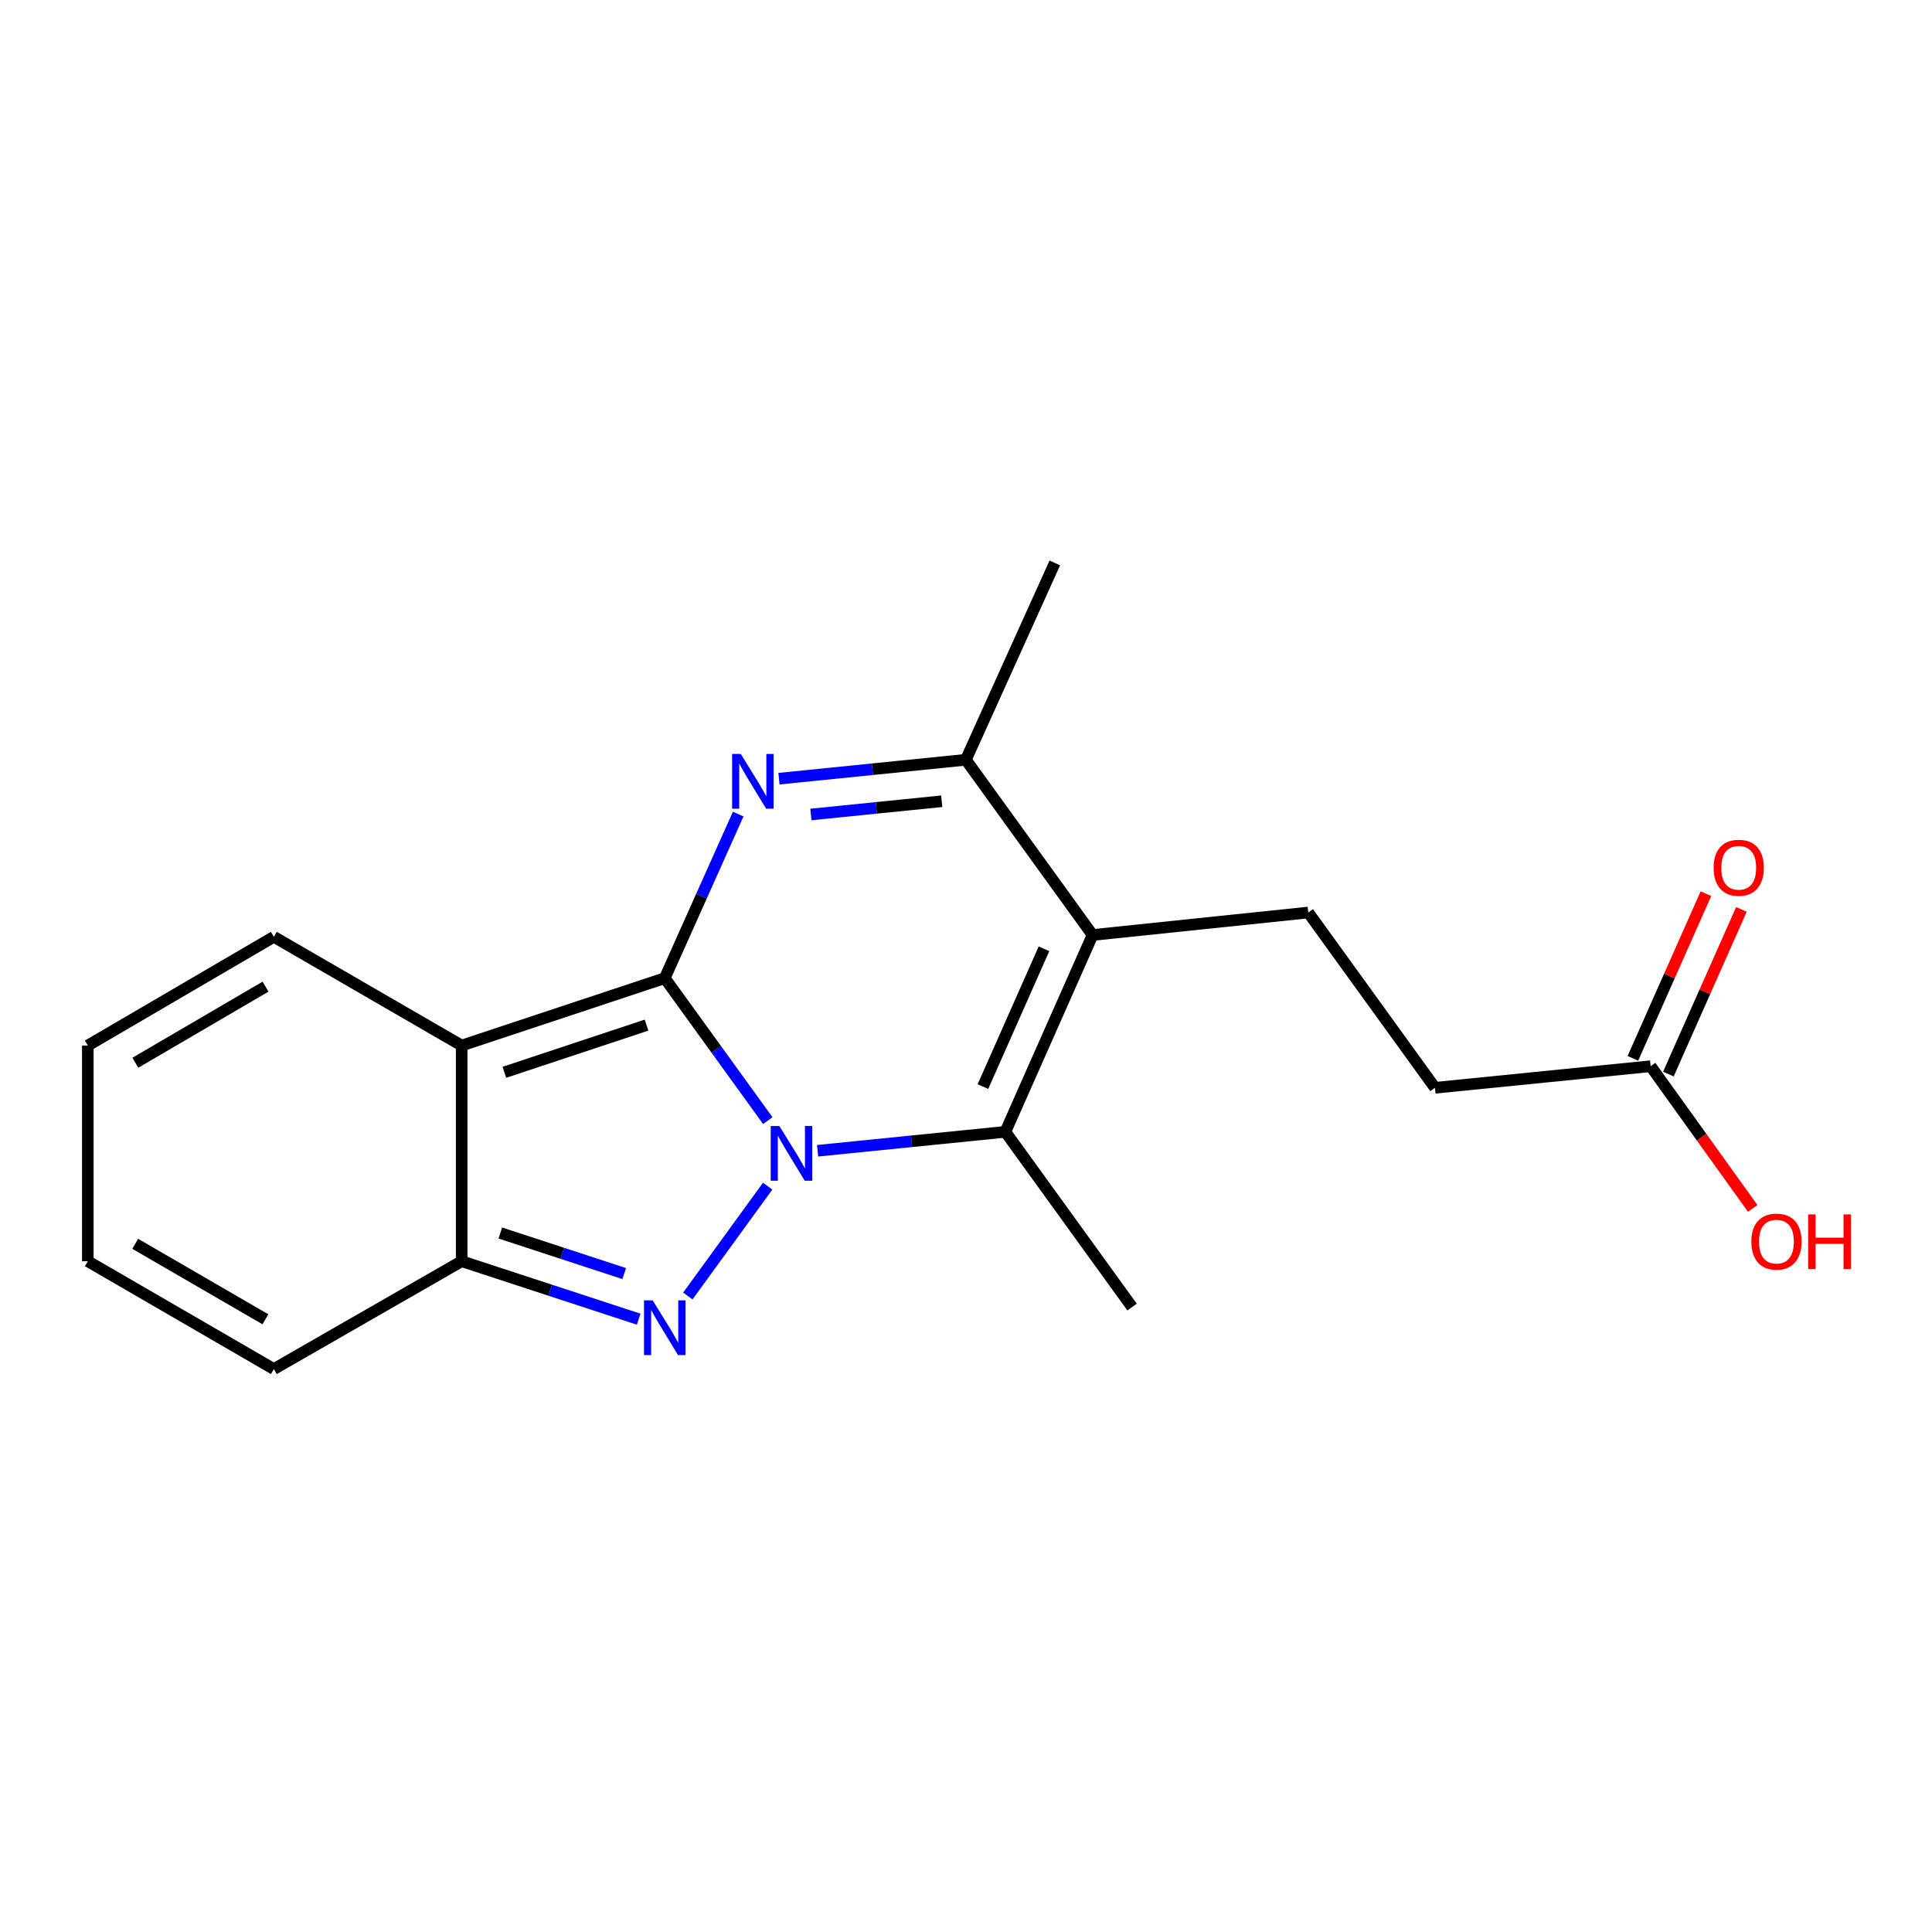<?xml version='1.0' encoding='iso-8859-1'?>
<svg version='1.1' baseProfile='full'
              xmlns='http://www.w3.org/2000/svg'
                      xmlns:rdkit='http://www.rdkit.org/xml'
                      xmlns:xlink='http://www.w3.org/1999/xlink'
                  xml:space='preserve'
width='1000px' height='1000px' viewBox='0 0 1000 1000'>
<!-- END OF HEADER -->
<rect style='opacity:1.0;fill:#FFFFFF;stroke:none' width='1000' height='1000' x='0' y='0'> </rect>
<path class='bond-0' d='M 344.085,506.287 L 370.745,543.161' style='fill:none;fill-rule:evenodd;stroke:#000000;stroke-width:6px;stroke-linecap:butt;stroke-linejoin:miter;stroke-opacity:1' />
<path class='bond-0' d='M 370.745,543.161 L 397.406,580.035' style='fill:none;fill-rule:evenodd;stroke:#0000FF;stroke-width:6px;stroke-linecap:butt;stroke-linejoin:miter;stroke-opacity:1' />
<path class='bond-1' d='M 344.085,506.287 L 238.962,541.172' style='fill:none;fill-rule:evenodd;stroke:#000000;stroke-width:6px;stroke-linecap:butt;stroke-linejoin:miter;stroke-opacity:1' />
<path class='bond-1' d='M 334.647,530.597 L 261.061,555.016' style='fill:none;fill-rule:evenodd;stroke:#000000;stroke-width:6px;stroke-linecap:butt;stroke-linejoin:miter;stroke-opacity:1' />
<path class='bond-3' d='M 344.085,506.287 L 363.089,463.825' style='fill:none;fill-rule:evenodd;stroke:#000000;stroke-width:6px;stroke-linecap:butt;stroke-linejoin:miter;stroke-opacity:1' />
<path class='bond-3' d='M 363.089,463.825 L 382.092,421.364' style='fill:none;fill-rule:evenodd;stroke:#0000FF;stroke-width:6px;stroke-linecap:butt;stroke-linejoin:miter;stroke-opacity:1' />
<path class='bond-2' d='M 397.349,613.943 L 356.022,670.807' style='fill:none;fill-rule:evenodd;stroke:#0000FF;stroke-width:6px;stroke-linecap:butt;stroke-linejoin:miter;stroke-opacity:1' />
<path class='bond-4' d='M 423.189,595.631 L 471.781,590.735' style='fill:none;fill-rule:evenodd;stroke:#0000FF;stroke-width:6px;stroke-linecap:butt;stroke-linejoin:miter;stroke-opacity:1' />
<path class='bond-4' d='M 471.781,590.735 L 520.373,585.838' style='fill:none;fill-rule:evenodd;stroke:#000000;stroke-width:6px;stroke-linecap:butt;stroke-linejoin:miter;stroke-opacity:1' />
<path class='bond-6' d='M 238.962,541.172 L 238.962,652.805' style='fill:none;fill-rule:evenodd;stroke:#000000;stroke-width:6px;stroke-linecap:butt;stroke-linejoin:miter;stroke-opacity:1' />
<path class='bond-9' d='M 238.962,541.172 L 141.745,484.891' style='fill:none;fill-rule:evenodd;stroke:#000000;stroke-width:6px;stroke-linecap:butt;stroke-linejoin:miter;stroke-opacity:1' />
<path class='bond-19' d='M 330.58,682.809 L 284.771,667.807' style='fill:none;fill-rule:evenodd;stroke:#0000FF;stroke-width:6px;stroke-linecap:butt;stroke-linejoin:miter;stroke-opacity:1' />
<path class='bond-19' d='M 284.771,667.807 L 238.962,652.805' style='fill:none;fill-rule:evenodd;stroke:#000000;stroke-width:6px;stroke-linecap:butt;stroke-linejoin:miter;stroke-opacity:1' />
<path class='bond-19' d='M 323.093,659.206 L 291.026,648.705' style='fill:none;fill-rule:evenodd;stroke:#0000FF;stroke-width:6px;stroke-linecap:butt;stroke-linejoin:miter;stroke-opacity:1' />
<path class='bond-19' d='M 291.026,648.705 L 258.96,638.204' style='fill:none;fill-rule:evenodd;stroke:#000000;stroke-width:6px;stroke-linecap:butt;stroke-linejoin:miter;stroke-opacity:1' />
<path class='bond-7' d='M 403.189,403.046 L 451.558,398.152' style='fill:none;fill-rule:evenodd;stroke:#0000FF;stroke-width:6px;stroke-linecap:butt;stroke-linejoin:miter;stroke-opacity:1' />
<path class='bond-7' d='M 451.558,398.152 L 499.927,393.258' style='fill:none;fill-rule:evenodd;stroke:#000000;stroke-width:6px;stroke-linecap:butt;stroke-linejoin:miter;stroke-opacity:1' />
<path class='bond-7' d='M 419.723,421.576 L 453.582,418.15' style='fill:none;fill-rule:evenodd;stroke:#0000FF;stroke-width:6px;stroke-linecap:butt;stroke-linejoin:miter;stroke-opacity:1' />
<path class='bond-7' d='M 453.582,418.15 L 487.44,414.724' style='fill:none;fill-rule:evenodd;stroke:#000000;stroke-width:6px;stroke-linecap:butt;stroke-linejoin:miter;stroke-opacity:1' />
<path class='bond-16' d='M 520.373,585.838 L 585.966,676.534' style='fill:none;fill-rule:evenodd;stroke:#000000;stroke-width:6px;stroke-linecap:butt;stroke-linejoin:miter;stroke-opacity:1' />
<path class='bond-20' d='M 520.373,585.838 L 565.509,483.953' style='fill:none;fill-rule:evenodd;stroke:#000000;stroke-width:6px;stroke-linecap:butt;stroke-linejoin:miter;stroke-opacity:1' />
<path class='bond-20' d='M 508.766,562.414 L 540.361,491.095' style='fill:none;fill-rule:evenodd;stroke:#000000;stroke-width:6px;stroke-linecap:butt;stroke-linejoin:miter;stroke-opacity:1' />
<path class='bond-5' d='M 565.509,483.953 L 499.927,393.258' style='fill:none;fill-rule:evenodd;stroke:#000000;stroke-width:6px;stroke-linecap:butt;stroke-linejoin:miter;stroke-opacity:1' />
<path class='bond-8' d='M 565.509,483.953 L 677.154,472.318' style='fill:none;fill-rule:evenodd;stroke:#000000;stroke-width:6px;stroke-linecap:butt;stroke-linejoin:miter;stroke-opacity:1' />
<path class='bond-11' d='M 238.962,652.805 L 141.745,708.627' style='fill:none;fill-rule:evenodd;stroke:#000000;stroke-width:6px;stroke-linecap:butt;stroke-linejoin:miter;stroke-opacity:1' />
<path class='bond-18' d='M 499.927,393.258 L 545.967,291.373' style='fill:none;fill-rule:evenodd;stroke:#000000;stroke-width:6px;stroke-linecap:butt;stroke-linejoin:miter;stroke-opacity:1' />
<path class='bond-15' d='M 677.154,472.318 L 742.735,563.036' style='fill:none;fill-rule:evenodd;stroke:#000000;stroke-width:6px;stroke-linecap:butt;stroke-linejoin:miter;stroke-opacity:1' />
<path class='bond-12' d='M 141.745,484.891 L 45.455,541.172' style='fill:none;fill-rule:evenodd;stroke:#000000;stroke-width:6px;stroke-linecap:butt;stroke-linejoin:miter;stroke-opacity:1' />
<path class='bond-12' d='M 137.444,510.687 L 70.041,550.083' style='fill:none;fill-rule:evenodd;stroke:#000000;stroke-width:6px;stroke-linecap:butt;stroke-linejoin:miter;stroke-opacity:1' />
<path class='bond-10' d='M 854.369,551.869 L 742.735,563.036' style='fill:none;fill-rule:evenodd;stroke:#000000;stroke-width:6px;stroke-linecap:butt;stroke-linejoin:miter;stroke-opacity:1' />
<path class='bond-14' d='M 863.556,555.944 L 882.456,513.329' style='fill:none;fill-rule:evenodd;stroke:#000000;stroke-width:6px;stroke-linecap:butt;stroke-linejoin:miter;stroke-opacity:1' />
<path class='bond-14' d='M 882.456,513.329 L 901.356,470.715' style='fill:none;fill-rule:evenodd;stroke:#FF0000;stroke-width:6px;stroke-linecap:butt;stroke-linejoin:miter;stroke-opacity:1' />
<path class='bond-14' d='M 845.182,547.795 L 864.082,505.18' style='fill:none;fill-rule:evenodd;stroke:#000000;stroke-width:6px;stroke-linecap:butt;stroke-linejoin:miter;stroke-opacity:1' />
<path class='bond-14' d='M 864.082,505.18 L 882.982,462.566' style='fill:none;fill-rule:evenodd;stroke:#FF0000;stroke-width:6px;stroke-linecap:butt;stroke-linejoin:miter;stroke-opacity:1' />
<path class='bond-17' d='M 854.369,551.869 L 880.788,588.667' style='fill:none;fill-rule:evenodd;stroke:#000000;stroke-width:6px;stroke-linecap:butt;stroke-linejoin:miter;stroke-opacity:1' />
<path class='bond-17' d='M 880.788,588.667 L 907.207,625.465' style='fill:none;fill-rule:evenodd;stroke:#FF0000;stroke-width:6px;stroke-linecap:butt;stroke-linejoin:miter;stroke-opacity:1' />
<path class='bond-21' d='M 141.745,708.627 L 45.455,652.805' style='fill:none;fill-rule:evenodd;stroke:#000000;stroke-width:6px;stroke-linecap:butt;stroke-linejoin:miter;stroke-opacity:1' />
<path class='bond-21' d='M 137.382,682.865 L 69.979,643.789' style='fill:none;fill-rule:evenodd;stroke:#000000;stroke-width:6px;stroke-linecap:butt;stroke-linejoin:miter;stroke-opacity:1' />
<path class='bond-13' d='M 45.455,541.172 L 45.455,652.805' style='fill:none;fill-rule:evenodd;stroke:#000000;stroke-width:6px;stroke-linecap:butt;stroke-linejoin:miter;stroke-opacity:1' />
<path  class='atom-1' d='M 403.407 582.834
L 412.687 597.834
Q 413.607 599.314, 415.087 601.994
Q 416.567 604.674, 416.647 604.834
L 416.647 582.834
L 420.407 582.834
L 420.407 611.154
L 416.527 611.154
L 406.567 594.754
Q 405.407 592.834, 404.167 590.634
Q 402.967 588.434, 402.607 587.754
L 402.607 611.154
L 398.927 611.154
L 398.927 582.834
L 403.407 582.834
' fill='#0000FF'/>
<path  class='atom-3' d='M 337.825 673.072
L 347.105 688.072
Q 348.025 689.552, 349.505 692.232
Q 350.985 694.912, 351.065 695.072
L 351.065 673.072
L 354.825 673.072
L 354.825 701.392
L 350.945 701.392
L 340.985 684.992
Q 339.825 683.072, 338.585 680.872
Q 337.385 678.672, 337.025 677.992
L 337.025 701.392
L 333.345 701.392
L 333.345 673.072
L 337.825 673.072
' fill='#0000FF'/>
<path  class='atom-4' d='M 383.419 390.253
L 392.699 405.253
Q 393.619 406.733, 395.099 409.413
Q 396.579 412.093, 396.659 412.253
L 396.659 390.253
L 400.419 390.253
L 400.419 418.573
L 396.539 418.573
L 386.579 402.173
Q 385.419 400.253, 384.179 398.053
Q 382.979 395.853, 382.619 395.173
L 382.619 418.573
L 378.939 418.573
L 378.939 390.253
L 383.419 390.253
' fill='#0000FF'/>
<path  class='atom-15' d='M 886.962 449.149
Q 886.962 442.349, 890.322 438.549
Q 893.682 434.749, 899.962 434.749
Q 906.242 434.749, 909.602 438.549
Q 912.962 442.349, 912.962 449.149
Q 912.962 456.029, 909.562 459.949
Q 906.162 463.829, 899.962 463.829
Q 893.722 463.829, 890.322 459.949
Q 886.962 456.069, 886.962 449.149
M 899.962 460.629
Q 904.282 460.629, 906.602 457.749
Q 908.962 454.829, 908.962 449.149
Q 908.962 443.589, 906.602 440.789
Q 904.282 437.949, 899.962 437.949
Q 895.642 437.949, 893.282 440.749
Q 890.962 443.549, 890.962 449.149
Q 890.962 454.869, 893.282 457.749
Q 895.642 460.629, 899.962 460.629
' fill='#FF0000'/>
<path  class='atom-18' d='M 906.493 642.656
Q 906.493 635.856, 909.853 632.056
Q 913.213 628.256, 919.493 628.256
Q 925.773 628.256, 929.133 632.056
Q 932.493 635.856, 932.493 642.656
Q 932.493 649.536, 929.093 653.456
Q 925.693 657.336, 919.493 657.336
Q 913.253 657.336, 909.853 653.456
Q 906.493 649.576, 906.493 642.656
M 919.493 654.136
Q 923.813 654.136, 926.133 651.256
Q 928.493 648.336, 928.493 642.656
Q 928.493 637.096, 926.133 634.296
Q 923.813 631.456, 919.493 631.456
Q 915.173 631.456, 912.813 634.256
Q 910.493 637.056, 910.493 642.656
Q 910.493 648.376, 912.813 651.256
Q 915.173 654.136, 919.493 654.136
' fill='#FF0000'/>
<path  class='atom-18' d='M 935.893 628.576
L 939.733 628.576
L 939.733 640.616
L 954.213 640.616
L 954.213 628.576
L 958.053 628.576
L 958.053 656.896
L 954.213 656.896
L 954.213 643.816
L 939.733 643.816
L 939.733 656.896
L 935.893 656.896
L 935.893 628.576
' fill='#FF0000'/>
</svg>
